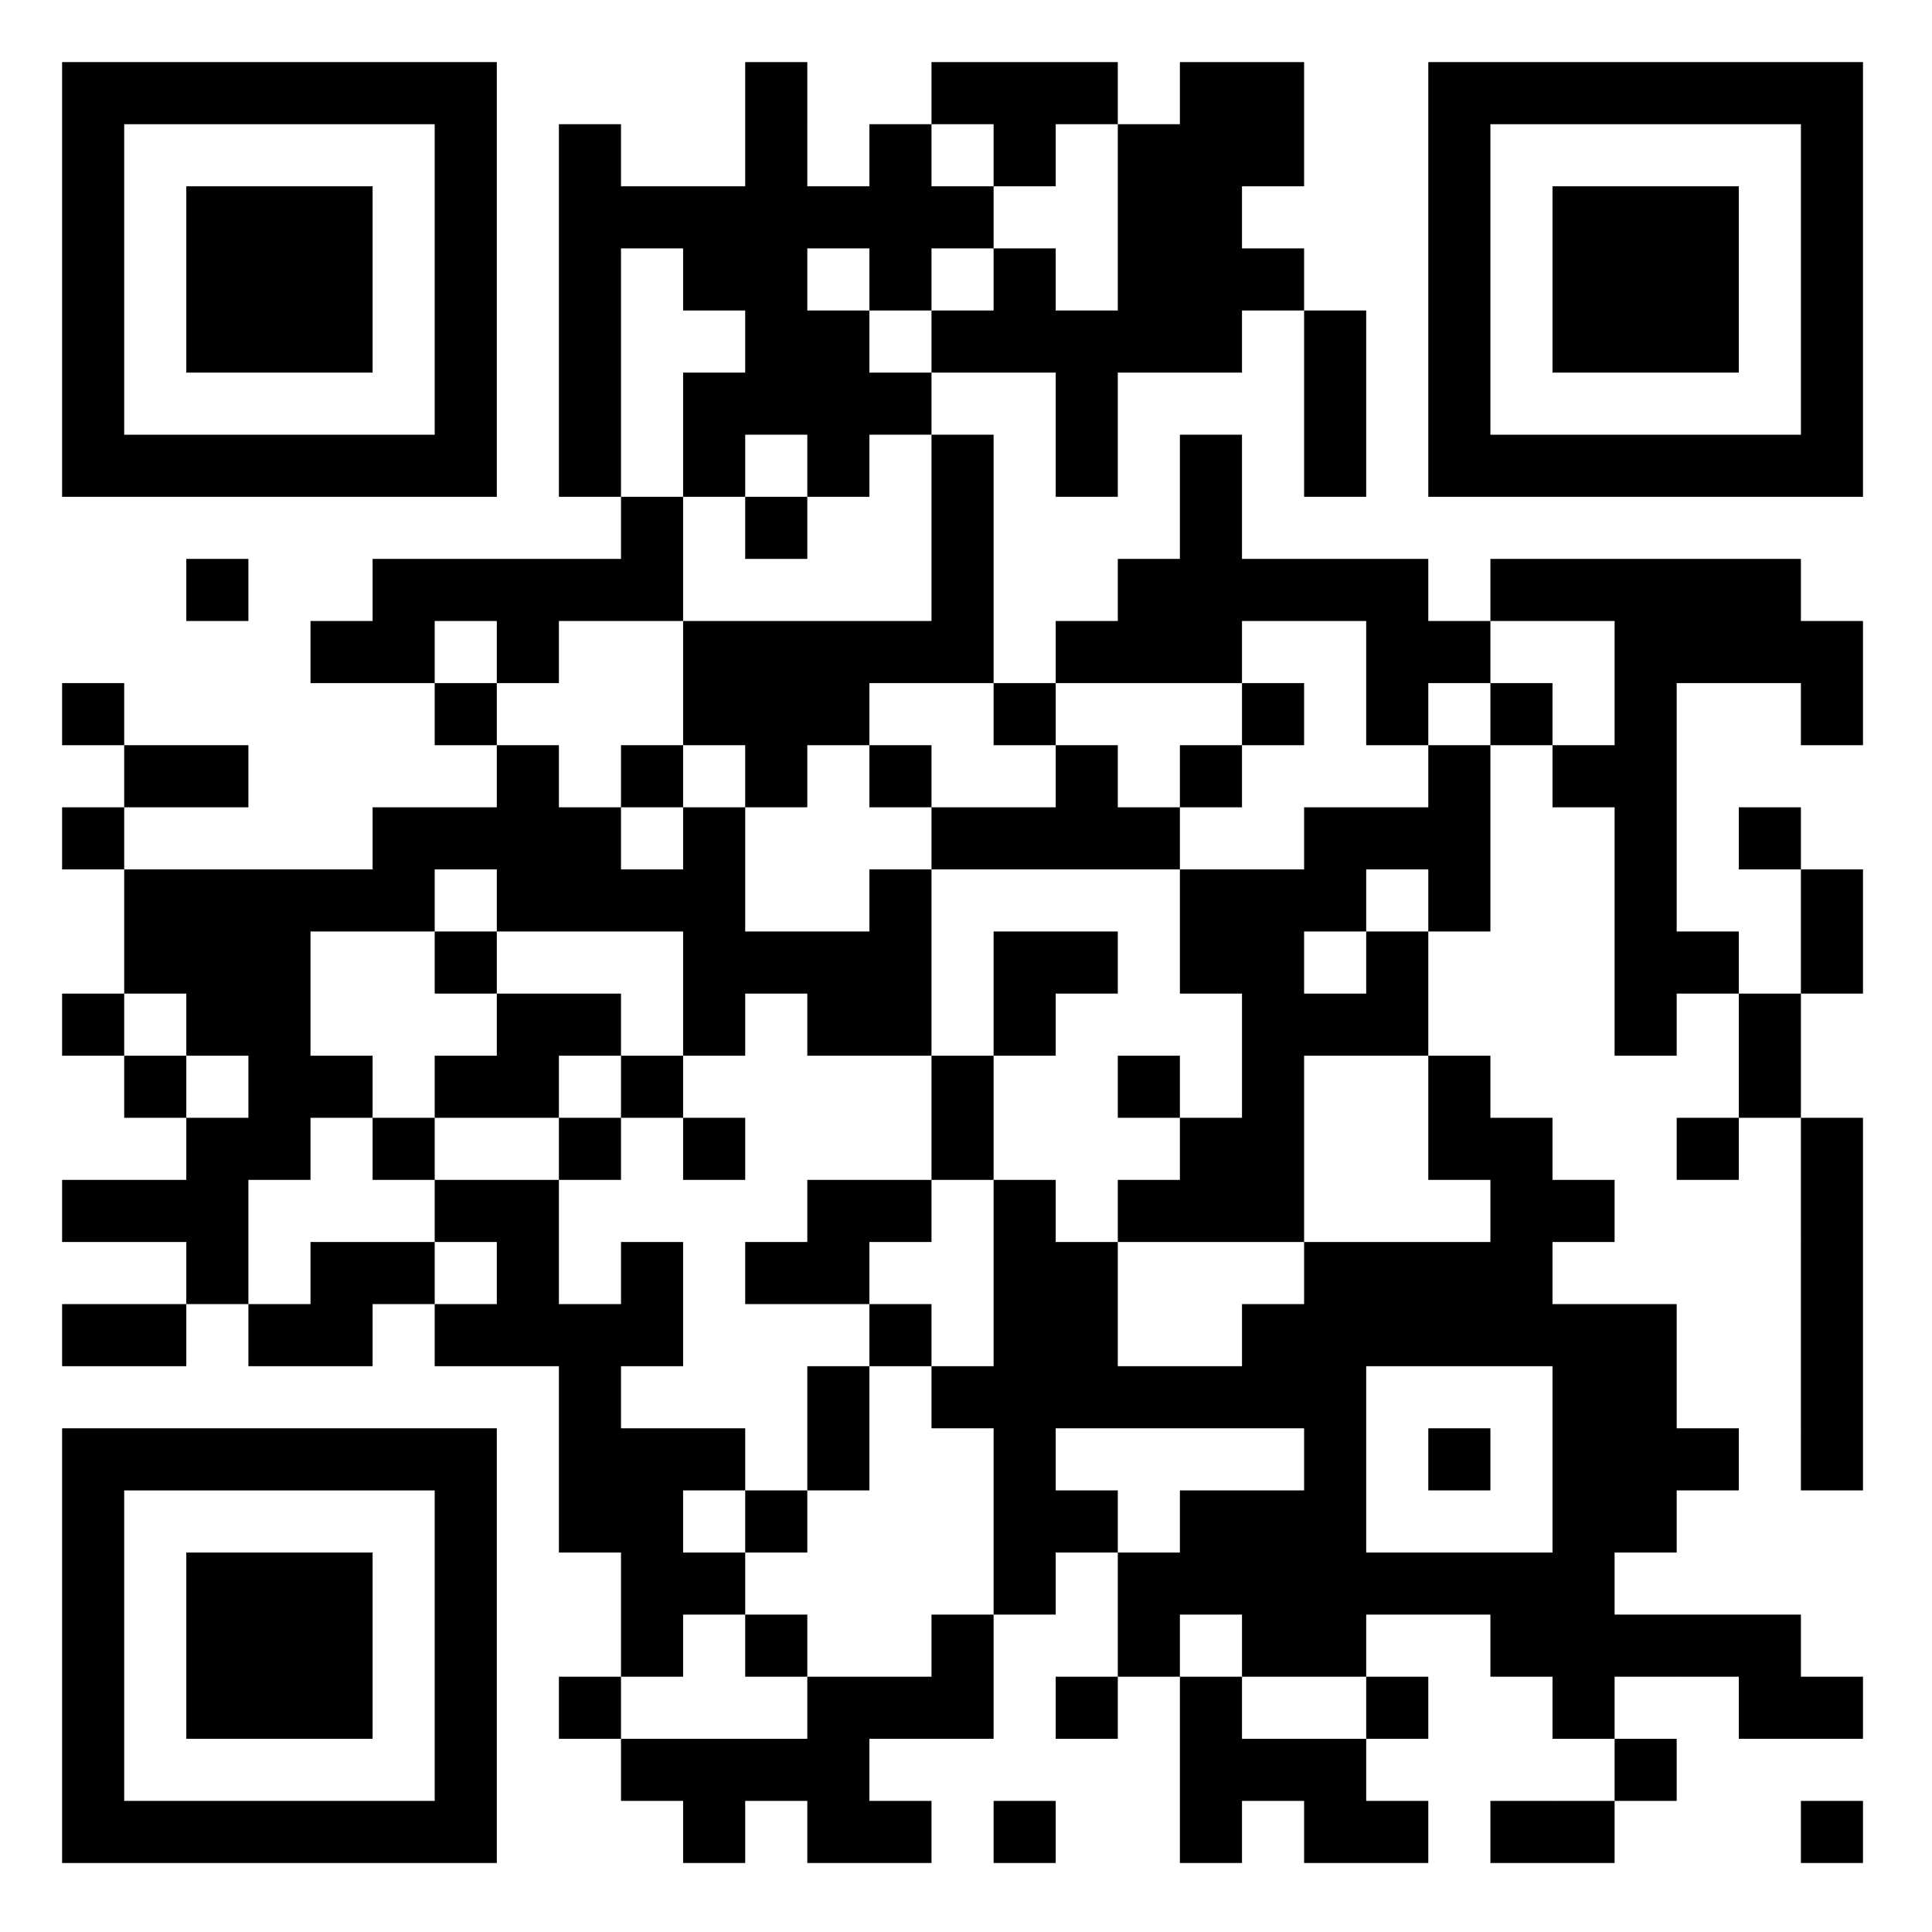 <?xml version="1.0" encoding="UTF-8" standalone="no"?> <svg xmlns="http://www.w3.org/2000/svg" xmlns:xlink="http://www.w3.org/1999/xlink" width="280" height="280" viewBox="0 0 280 280"><rect x="0" y="0" width="280" height="280" fill="#808080" stroke="none"/><defs><clipPath id="clip-path-background-color-1"><rect x="0" y="0" width="280" height="280"></rect></clipPath><clipPath id="clip-path-dot-color-1"><rect x="108" y="9" width="9" height="9" transform="rotate(0,112.5,13.5)"></rect><rect x="135" y="9" width="9" height="9" transform="rotate(0,139.5,13.5)"></rect><rect x="144" y="9" width="9" height="9" transform="rotate(0,148.5,13.5)"></rect><rect x="153" y="9" width="9" height="9" transform="rotate(0,157.5,13.5)"></rect><rect x="171" y="9" width="9" height="9" transform="rotate(0,175.5,13.5)"></rect><rect x="180" y="9" width="9" height="9" transform="rotate(0,184.5,13.5)"></rect><rect x="81" y="18" width="9" height="9" transform="rotate(0,85.5,22.5)"></rect><rect x="108" y="18" width="9" height="9" transform="rotate(0,112.5,22.5)"></rect><rect x="126" y="18" width="9" height="9" transform="rotate(0,130.5,22.5)"></rect><rect x="144" y="18" width="9" height="9" transform="rotate(0,148.5,22.5)"></rect><rect x="162" y="18" width="9" height="9" transform="rotate(0,166.5,22.5)"></rect><rect x="171" y="18" width="9" height="9" transform="rotate(0,175.5,22.5)"></rect><rect x="180" y="18" width="9" height="9" transform="rotate(0,184.5,22.5)"></rect><rect x="81" y="27" width="9" height="9" transform="rotate(0,85.5,31.5)"></rect><rect x="90" y="27" width="9" height="9" transform="rotate(0,94.5,31.5)"></rect><rect x="99" y="27" width="9" height="9" transform="rotate(0,103.5,31.5)"></rect><rect x="108" y="27" width="9" height="9" transform="rotate(0,112.5,31.5)"></rect><rect x="117" y="27" width="9" height="9" transform="rotate(0,121.5,31.5)"></rect><rect x="126" y="27" width="9" height="9" transform="rotate(0,130.5,31.5)"></rect><rect x="135" y="27" width="9" height="9" transform="rotate(0,139.5,31.5)"></rect><rect x="162" y="27" width="9" height="9" transform="rotate(0,166.5,31.5)"></rect><rect x="171" y="27" width="9" height="9" transform="rotate(0,175.5,31.5)"></rect><rect x="81" y="36" width="9" height="9" transform="rotate(0,85.5,40.5)"></rect><rect x="99" y="36" width="9" height="9" transform="rotate(0,103.5,40.5)"></rect><rect x="108" y="36" width="9" height="9" transform="rotate(0,112.5,40.5)"></rect><rect x="126" y="36" width="9" height="9" transform="rotate(0,130.5,40.5)"></rect><rect x="144" y="36" width="9" height="9" transform="rotate(0,148.5,40.5)"></rect><rect x="162" y="36" width="9" height="9" transform="rotate(0,166.5,40.5)"></rect><rect x="171" y="36" width="9" height="9" transform="rotate(0,175.5,40.5)"></rect><rect x="180" y="36" width="9" height="9" transform="rotate(0,184.5,40.5)"></rect><rect x="81" y="45" width="9" height="9" transform="rotate(0,85.5,49.5)"></rect><rect x="108" y="45" width="9" height="9" transform="rotate(0,112.5,49.5)"></rect><rect x="117" y="45" width="9" height="9" transform="rotate(0,121.5,49.5)"></rect><rect x="135" y="45" width="9" height="9" transform="rotate(0,139.5,49.5)"></rect><rect x="144" y="45" width="9" height="9" transform="rotate(0,148.5,49.5)"></rect><rect x="153" y="45" width="9" height="9" transform="rotate(0,157.5,49.5)"></rect><rect x="162" y="45" width="9" height="9" transform="rotate(0,166.5,49.5)"></rect><rect x="171" y="45" width="9" height="9" transform="rotate(0,175.5,49.5)"></rect><rect x="189" y="45" width="9" height="9" transform="rotate(0,193.5,49.5)"></rect><rect x="81" y="54" width="9" height="9" transform="rotate(0,85.5,58.5)"></rect><rect x="99" y="54" width="9" height="9" transform="rotate(0,103.5,58.5)"></rect><rect x="108" y="54" width="9" height="9" transform="rotate(0,112.5,58.5)"></rect><rect x="117" y="54" width="9" height="9" transform="rotate(0,121.5,58.5)"></rect><rect x="126" y="54" width="9" height="9" transform="rotate(0,130.5,58.5)"></rect><rect x="153" y="54" width="9" height="9" transform="rotate(0,157.5,58.5)"></rect><rect x="189" y="54" width="9" height="9" transform="rotate(0,193.5,58.5)"></rect><rect x="81" y="63" width="9" height="9" transform="rotate(0,85.5,67.5)"></rect><rect x="99" y="63" width="9" height="9" transform="rotate(0,103.5,67.5)"></rect><rect x="117" y="63" width="9" height="9" transform="rotate(0,121.5,67.5)"></rect><rect x="135" y="63" width="9" height="9" transform="rotate(0,139.5,67.5)"></rect><rect x="153" y="63" width="9" height="9" transform="rotate(0,157.5,67.5)"></rect><rect x="171" y="63" width="9" height="9" transform="rotate(0,175.5,67.5)"></rect><rect x="189" y="63" width="9" height="9" transform="rotate(0,193.5,67.5)"></rect><rect x="90" y="72" width="9" height="9" transform="rotate(0,94.5,76.5)"></rect><rect x="108" y="72" width="9" height="9" transform="rotate(0,112.5,76.5)"></rect><rect x="135" y="72" width="9" height="9" transform="rotate(0,139.5,76.5)"></rect><rect x="171" y="72" width="9" height="9" transform="rotate(0,175.5,76.5)"></rect><rect x="27" y="81" width="9" height="9" transform="rotate(0,31.5,85.5)"></rect><rect x="54" y="81" width="9" height="9" transform="rotate(0,58.5,85.5)"></rect><rect x="63" y="81" width="9" height="9" transform="rotate(0,67.5,85.5)"></rect><rect x="72" y="81" width="9" height="9" transform="rotate(0,76.5,85.5)"></rect><rect x="81" y="81" width="9" height="9" transform="rotate(0,85.5,85.5)"></rect><rect x="90" y="81" width="9" height="9" transform="rotate(0,94.5,85.5)"></rect><rect x="135" y="81" width="9" height="9" transform="rotate(0,139.5,85.5)"></rect><rect x="162" y="81" width="9" height="9" transform="rotate(0,166.5,85.5)"></rect><rect x="171" y="81" width="9" height="9" transform="rotate(0,175.5,85.5)"></rect><rect x="180" y="81" width="9" height="9" transform="rotate(0,184.5,85.5)"></rect><rect x="189" y="81" width="9" height="9" transform="rotate(0,193.5,85.5)"></rect><rect x="198" y="81" width="9" height="9" transform="rotate(0,202.5,85.5)"></rect><rect x="216" y="81" width="9" height="9" transform="rotate(0,220.5,85.5)"></rect><rect x="225" y="81" width="9" height="9" transform="rotate(0,229.5,85.5)"></rect><rect x="234" y="81" width="9" height="9" transform="rotate(0,238.5,85.5)"></rect><rect x="243" y="81" width="9" height="9" transform="rotate(0,247.5,85.5)"></rect><rect x="252" y="81" width="9" height="9" transform="rotate(0,256.5,85.5)"></rect><rect x="45" y="90" width="9" height="9" transform="rotate(0,49.5,94.5)"></rect><rect x="54" y="90" width="9" height="9" transform="rotate(0,58.5,94.5)"></rect><rect x="72" y="90" width="9" height="9" transform="rotate(0,76.5,94.5)"></rect><rect x="99" y="90" width="9" height="9" transform="rotate(0,103.5,94.5)"></rect><rect x="108" y="90" width="9" height="9" transform="rotate(0,112.5,94.5)"></rect><rect x="117" y="90" width="9" height="9" transform="rotate(0,121.5,94.5)"></rect><rect x="126" y="90" width="9" height="9" transform="rotate(0,130.5,94.5)"></rect><rect x="135" y="90" width="9" height="9" transform="rotate(0,139.5,94.5)"></rect><rect x="153" y="90" width="9" height="9" transform="rotate(0,157.5,94.5)"></rect><rect x="162" y="90" width="9" height="9" transform="rotate(0,166.5,94.5)"></rect><rect x="171" y="90" width="9" height="9" transform="rotate(0,175.5,94.5)"></rect><rect x="198" y="90" width="9" height="9" transform="rotate(0,202.5,94.5)"></rect><rect x="207" y="90" width="9" height="9" transform="rotate(0,211.5,94.5)"></rect><rect x="234" y="90" width="9" height="9" transform="rotate(0,238.5,94.5)"></rect><rect x="243" y="90" width="9" height="9" transform="rotate(0,247.5,94.5)"></rect><rect x="252" y="90" width="9" height="9" transform="rotate(0,256.5,94.5)"></rect><rect x="261" y="90" width="9" height="9" transform="rotate(0,265.5,94.5)"></rect><rect x="9" y="99" width="9" height="9" transform="rotate(0,13.5,103.5)"></rect><rect x="63" y="99" width="9" height="9" transform="rotate(0,67.5,103.5)"></rect><rect x="99" y="99" width="9" height="9" transform="rotate(0,103.5,103.5)"></rect><rect x="108" y="99" width="9" height="9" transform="rotate(0,112.5,103.5)"></rect><rect x="117" y="99" width="9" height="9" transform="rotate(0,121.5,103.5)"></rect><rect x="144" y="99" width="9" height="9" transform="rotate(0,148.5,103.5)"></rect><rect x="180" y="99" width="9" height="9" transform="rotate(0,184.5,103.5)"></rect><rect x="198" y="99" width="9" height="9" transform="rotate(0,202.5,103.5)"></rect><rect x="216" y="99" width="9" height="9" transform="rotate(0,220.5,103.5)"></rect><rect x="234" y="99" width="9" height="9" transform="rotate(0,238.5,103.5)"></rect><rect x="261" y="99" width="9" height="9" transform="rotate(0,265.5,103.5)"></rect><rect x="18" y="108" width="9" height="9" transform="rotate(0,22.5,112.5)"></rect><rect x="27" y="108" width="9" height="9" transform="rotate(0,31.5,112.5)"></rect><rect x="72" y="108" width="9" height="9" transform="rotate(0,76.5,112.5)"></rect><rect x="90" y="108" width="9" height="9" transform="rotate(0,94.5,112.5)"></rect><rect x="108" y="108" width="9" height="9" transform="rotate(0,112.5,112.5)"></rect><rect x="126" y="108" width="9" height="9" transform="rotate(0,130.5,112.5)"></rect><rect x="153" y="108" width="9" height="9" transform="rotate(0,157.5,112.5)"></rect><rect x="171" y="108" width="9" height="9" transform="rotate(0,175.5,112.5)"></rect><rect x="207" y="108" width="9" height="9" transform="rotate(0,211.5,112.5)"></rect><rect x="225" y="108" width="9" height="9" transform="rotate(0,229.5,112.5)"></rect><rect x="234" y="108" width="9" height="9" transform="rotate(0,238.5,112.5)"></rect><rect x="9" y="117" width="9" height="9" transform="rotate(0,13.5,121.5)"></rect><rect x="54" y="117" width="9" height="9" transform="rotate(0,58.5,121.5)"></rect><rect x="63" y="117" width="9" height="9" transform="rotate(0,67.5,121.5)"></rect><rect x="72" y="117" width="9" height="9" transform="rotate(0,76.5,121.5)"></rect><rect x="81" y="117" width="9" height="9" transform="rotate(0,85.5,121.5)"></rect><rect x="99" y="117" width="9" height="9" transform="rotate(0,103.5,121.5)"></rect><rect x="135" y="117" width="9" height="9" transform="rotate(0,139.5,121.5)"></rect><rect x="144" y="117" width="9" height="9" transform="rotate(0,148.5,121.5)"></rect><rect x="153" y="117" width="9" height="9" transform="rotate(0,157.5,121.5)"></rect><rect x="162" y="117" width="9" height="9" transform="rotate(0,166.5,121.5)"></rect><rect x="189" y="117" width="9" height="9" transform="rotate(0,193.5,121.5)"></rect><rect x="198" y="117" width="9" height="9" transform="rotate(0,202.5,121.5)"></rect><rect x="207" y="117" width="9" height="9" transform="rotate(0,211.5,121.5)"></rect><rect x="234" y="117" width="9" height="9" transform="rotate(0,238.5,121.5)"></rect><rect x="252" y="117" width="9" height="9" transform="rotate(0,256.5,121.5)"></rect><rect x="18" y="126" width="9" height="9" transform="rotate(0,22.5,130.5)"></rect><rect x="27" y="126" width="9" height="9" transform="rotate(0,31.5,130.5)"></rect><rect x="36" y="126" width="9" height="9" transform="rotate(0,40.5,130.5)"></rect><rect x="45" y="126" width="9" height="9" transform="rotate(0,49.5,130.5)"></rect><rect x="54" y="126" width="9" height="9" transform="rotate(0,58.5,130.5)"></rect><rect x="72" y="126" width="9" height="9" transform="rotate(0,76.5,130.5)"></rect><rect x="81" y="126" width="9" height="9" transform="rotate(0,85.5,130.5)"></rect><rect x="90" y="126" width="9" height="9" transform="rotate(0,94.5,130.5)"></rect><rect x="99" y="126" width="9" height="9" transform="rotate(0,103.5,130.5)"></rect><rect x="126" y="126" width="9" height="9" transform="rotate(0,130.5,130.5)"></rect><rect x="171" y="126" width="9" height="9" transform="rotate(0,175.5,130.5)"></rect><rect x="180" y="126" width="9" height="9" transform="rotate(0,184.5,130.5)"></rect><rect x="189" y="126" width="9" height="9" transform="rotate(0,193.5,130.5)"></rect><rect x="207" y="126" width="9" height="9" transform="rotate(0,211.5,130.5)"></rect><rect x="234" y="126" width="9" height="9" transform="rotate(0,238.5,130.5)"></rect><rect x="261" y="126" width="9" height="9" transform="rotate(0,265.5,130.5)"></rect><rect x="18" y="135" width="9" height="9" transform="rotate(0,22.5,139.5)"></rect><rect x="27" y="135" width="9" height="9" transform="rotate(0,31.5,139.5)"></rect><rect x="36" y="135" width="9" height="9" transform="rotate(0,40.5,139.5)"></rect><rect x="63" y="135" width="9" height="9" transform="rotate(0,67.5,139.5)"></rect><rect x="99" y="135" width="9" height="9" transform="rotate(0,103.5,139.5)"></rect><rect x="108" y="135" width="9" height="9" transform="rotate(0,112.5,139.5)"></rect><rect x="117" y="135" width="9" height="9" transform="rotate(0,121.5,139.5)"></rect><rect x="126" y="135" width="9" height="9" transform="rotate(0,130.5,139.5)"></rect><rect x="144" y="135" width="9" height="9" transform="rotate(0,148.5,139.5)"></rect><rect x="153" y="135" width="9" height="9" transform="rotate(0,157.5,139.5)"></rect><rect x="171" y="135" width="9" height="9" transform="rotate(0,175.5,139.5)"></rect><rect x="180" y="135" width="9" height="9" transform="rotate(0,184.5,139.5)"></rect><rect x="198" y="135" width="9" height="9" transform="rotate(0,202.5,139.5)"></rect><rect x="234" y="135" width="9" height="9" transform="rotate(0,238.5,139.5)"></rect><rect x="243" y="135" width="9" height="9" transform="rotate(0,247.5,139.5)"></rect><rect x="261" y="135" width="9" height="9" transform="rotate(0,265.5,139.5)"></rect><rect x="9" y="144" width="9" height="9" transform="rotate(0,13.5,148.5)"></rect><rect x="27" y="144" width="9" height="9" transform="rotate(0,31.5,148.5)"></rect><rect x="36" y="144" width="9" height="9" transform="rotate(0,40.5,148.5)"></rect><rect x="72" y="144" width="9" height="9" transform="rotate(0,76.5,148.5)"></rect><rect x="81" y="144" width="9" height="9" transform="rotate(0,85.5,148.5)"></rect><rect x="99" y="144" width="9" height="9" transform="rotate(0,103.5,148.5)"></rect><rect x="117" y="144" width="9" height="9" transform="rotate(0,121.5,148.5)"></rect><rect x="126" y="144" width="9" height="9" transform="rotate(0,130.5,148.5)"></rect><rect x="144" y="144" width="9" height="9" transform="rotate(0,148.5,148.5)"></rect><rect x="180" y="144" width="9" height="9" transform="rotate(0,184.5,148.5)"></rect><rect x="189" y="144" width="9" height="9" transform="rotate(0,193.5,148.5)"></rect><rect x="198" y="144" width="9" height="9" transform="rotate(0,202.5,148.5)"></rect><rect x="234" y="144" width="9" height="9" transform="rotate(0,238.5,148.5)"></rect><rect x="252" y="144" width="9" height="9" transform="rotate(0,256.5,148.5)"></rect><rect x="18" y="153" width="9" height="9" transform="rotate(0,22.5,157.5)"></rect><rect x="36" y="153" width="9" height="9" transform="rotate(0,40.5,157.5)"></rect><rect x="45" y="153" width="9" height="9" transform="rotate(0,49.5,157.5)"></rect><rect x="63" y="153" width="9" height="9" transform="rotate(0,67.5,157.5)"></rect><rect x="72" y="153" width="9" height="9" transform="rotate(0,76.5,157.5)"></rect><rect x="90" y="153" width="9" height="9" transform="rotate(0,94.5,157.5)"></rect><rect x="135" y="153" width="9" height="9" transform="rotate(0,139.5,157.5)"></rect><rect x="162" y="153" width="9" height="9" transform="rotate(0,166.5,157.5)"></rect><rect x="180" y="153" width="9" height="9" transform="rotate(0,184.5,157.5)"></rect><rect x="207" y="153" width="9" height="9" transform="rotate(0,211.5,157.5)"></rect><rect x="252" y="153" width="9" height="9" transform="rotate(0,256.5,157.5)"></rect><rect x="27" y="162" width="9" height="9" transform="rotate(0,31.5,166.5)"></rect><rect x="36" y="162" width="9" height="9" transform="rotate(0,40.5,166.5)"></rect><rect x="54" y="162" width="9" height="9" transform="rotate(0,58.5,166.5)"></rect><rect x="81" y="162" width="9" height="9" transform="rotate(0,85.5,166.5)"></rect><rect x="99" y="162" width="9" height="9" transform="rotate(0,103.5,166.5)"></rect><rect x="135" y="162" width="9" height="9" transform="rotate(0,139.5,166.5)"></rect><rect x="171" y="162" width="9" height="9" transform="rotate(0,175.5,166.5)"></rect><rect x="180" y="162" width="9" height="9" transform="rotate(0,184.5,166.5)"></rect><rect x="207" y="162" width="9" height="9" transform="rotate(0,211.5,166.5)"></rect><rect x="216" y="162" width="9" height="9" transform="rotate(0,220.5,166.5)"></rect><rect x="243" y="162" width="9" height="9" transform="rotate(0,247.5,166.5)"></rect><rect x="261" y="162" width="9" height="9" transform="rotate(0,265.5,166.5)"></rect><rect x="9" y="171" width="9" height="9" transform="rotate(0,13.5,175.5)"></rect><rect x="18" y="171" width="9" height="9" transform="rotate(0,22.5,175.5)"></rect><rect x="27" y="171" width="9" height="9" transform="rotate(0,31.5,175.5)"></rect><rect x="63" y="171" width="9" height="9" transform="rotate(0,67.5,175.5)"></rect><rect x="72" y="171" width="9" height="9" transform="rotate(0,76.5,175.5)"></rect><rect x="117" y="171" width="9" height="9" transform="rotate(0,121.5,175.5)"></rect><rect x="126" y="171" width="9" height="9" transform="rotate(0,130.5,175.5)"></rect><rect x="144" y="171" width="9" height="9" transform="rotate(0,148.5,175.5)"></rect><rect x="162" y="171" width="9" height="9" transform="rotate(0,166.5,175.5)"></rect><rect x="171" y="171" width="9" height="9" transform="rotate(0,175.5,175.5)"></rect><rect x="180" y="171" width="9" height="9" transform="rotate(0,184.5,175.5)"></rect><rect x="216" y="171" width="9" height="9" transform="rotate(0,220.5,175.5)"></rect><rect x="225" y="171" width="9" height="9" transform="rotate(0,229.5,175.5)"></rect><rect x="261" y="171" width="9" height="9" transform="rotate(0,265.5,175.5)"></rect><rect x="27" y="180" width="9" height="9" transform="rotate(0,31.5,184.5)"></rect><rect x="45" y="180" width="9" height="9" transform="rotate(0,49.5,184.5)"></rect><rect x="54" y="180" width="9" height="9" transform="rotate(0,58.5,184.5)"></rect><rect x="72" y="180" width="9" height="9" transform="rotate(0,76.5,184.5)"></rect><rect x="90" y="180" width="9" height="9" transform="rotate(0,94.5,184.5)"></rect><rect x="108" y="180" width="9" height="9" transform="rotate(0,112.5,184.5)"></rect><rect x="117" y="180" width="9" height="9" transform="rotate(0,121.5,184.5)"></rect><rect x="144" y="180" width="9" height="9" transform="rotate(0,148.5,184.5)"></rect><rect x="153" y="180" width="9" height="9" transform="rotate(0,157.5,184.5)"></rect><rect x="189" y="180" width="9" height="9" transform="rotate(0,193.5,184.5)"></rect><rect x="198" y="180" width="9" height="9" transform="rotate(0,202.5,184.5)"></rect><rect x="207" y="180" width="9" height="9" transform="rotate(0,211.5,184.5)"></rect><rect x="216" y="180" width="9" height="9" transform="rotate(0,220.5,184.5)"></rect><rect x="261" y="180" width="9" height="9" transform="rotate(0,265.5,184.5)"></rect><rect x="9" y="189" width="9" height="9" transform="rotate(0,13.5,193.5)"></rect><rect x="18" y="189" width="9" height="9" transform="rotate(0,22.5,193.5)"></rect><rect x="36" y="189" width="9" height="9" transform="rotate(0,40.5,193.5)"></rect><rect x="45" y="189" width="9" height="9" transform="rotate(0,49.5,193.5)"></rect><rect x="63" y="189" width="9" height="9" transform="rotate(0,67.5,193.5)"></rect><rect x="72" y="189" width="9" height="9" transform="rotate(0,76.5,193.5)"></rect><rect x="81" y="189" width="9" height="9" transform="rotate(0,85.5,193.5)"></rect><rect x="90" y="189" width="9" height="9" transform="rotate(0,94.5,193.5)"></rect><rect x="126" y="189" width="9" height="9" transform="rotate(0,130.5,193.5)"></rect><rect x="144" y="189" width="9" height="9" transform="rotate(0,148.5,193.5)"></rect><rect x="153" y="189" width="9" height="9" transform="rotate(0,157.5,193.5)"></rect><rect x="180" y="189" width="9" height="9" transform="rotate(0,184.5,193.5)"></rect><rect x="189" y="189" width="9" height="9" transform="rotate(0,193.5,193.5)"></rect><rect x="198" y="189" width="9" height="9" transform="rotate(0,202.5,193.5)"></rect><rect x="207" y="189" width="9" height="9" transform="rotate(0,211.5,193.5)"></rect><rect x="216" y="189" width="9" height="9" transform="rotate(0,220.5,193.5)"></rect><rect x="225" y="189" width="9" height="9" transform="rotate(0,229.5,193.5)"></rect><rect x="234" y="189" width="9" height="9" transform="rotate(0,238.5,193.5)"></rect><rect x="261" y="189" width="9" height="9" transform="rotate(0,265.5,193.5)"></rect><rect x="81" y="198" width="9" height="9" transform="rotate(0,85.5,202.5)"></rect><rect x="117" y="198" width="9" height="9" transform="rotate(0,121.5,202.5)"></rect><rect x="135" y="198" width="9" height="9" transform="rotate(0,139.5,202.5)"></rect><rect x="144" y="198" width="9" height="9" transform="rotate(0,148.5,202.5)"></rect><rect x="153" y="198" width="9" height="9" transform="rotate(0,157.5,202.5)"></rect><rect x="162" y="198" width="9" height="9" transform="rotate(0,166.5,202.5)"></rect><rect x="171" y="198" width="9" height="9" transform="rotate(0,175.5,202.5)"></rect><rect x="180" y="198" width="9" height="9" transform="rotate(0,184.5,202.5)"></rect><rect x="189" y="198" width="9" height="9" transform="rotate(0,193.5,202.5)"></rect><rect x="225" y="198" width="9" height="9" transform="rotate(0,229.5,202.5)"></rect><rect x="234" y="198" width="9" height="9" transform="rotate(0,238.5,202.5)"></rect><rect x="261" y="198" width="9" height="9" transform="rotate(0,265.5,202.5)"></rect><rect x="81" y="207" width="9" height="9" transform="rotate(0,85.5,211.5)"></rect><rect x="90" y="207" width="9" height="9" transform="rotate(0,94.5,211.5)"></rect><rect x="99" y="207" width="9" height="9" transform="rotate(0,103.5,211.5)"></rect><rect x="117" y="207" width="9" height="9" transform="rotate(0,121.5,211.5)"></rect><rect x="144" y="207" width="9" height="9" transform="rotate(0,148.5,211.5)"></rect><rect x="189" y="207" width="9" height="9" transform="rotate(0,193.5,211.5)"></rect><rect x="207" y="207" width="9" height="9" transform="rotate(0,211.5,211.5)"></rect><rect x="225" y="207" width="9" height="9" transform="rotate(0,229.5,211.5)"></rect><rect x="234" y="207" width="9" height="9" transform="rotate(0,238.5,211.5)"></rect><rect x="243" y="207" width="9" height="9" transform="rotate(0,247.5,211.5)"></rect><rect x="261" y="207" width="9" height="9" transform="rotate(0,265.5,211.5)"></rect><rect x="81" y="216" width="9" height="9" transform="rotate(0,85.5,220.5)"></rect><rect x="90" y="216" width="9" height="9" transform="rotate(0,94.5,220.5)"></rect><rect x="108" y="216" width="9" height="9" transform="rotate(0,112.5,220.5)"></rect><rect x="144" y="216" width="9" height="9" transform="rotate(0,148.5,220.5)"></rect><rect x="153" y="216" width="9" height="9" transform="rotate(0,157.5,220.5)"></rect><rect x="171" y="216" width="9" height="9" transform="rotate(0,175.5,220.5)"></rect><rect x="180" y="216" width="9" height="9" transform="rotate(0,184.5,220.5)"></rect><rect x="189" y="216" width="9" height="9" transform="rotate(0,193.5,220.5)"></rect><rect x="225" y="216" width="9" height="9" transform="rotate(0,229.5,220.5)"></rect><rect x="234" y="216" width="9" height="9" transform="rotate(0,238.5,220.5)"></rect><rect x="90" y="225" width="9" height="9" transform="rotate(0,94.5,229.5)"></rect><rect x="99" y="225" width="9" height="9" transform="rotate(0,103.5,229.5)"></rect><rect x="144" y="225" width="9" height="9" transform="rotate(0,148.5,229.5)"></rect><rect x="162" y="225" width="9" height="9" transform="rotate(0,166.5,229.5)"></rect><rect x="171" y="225" width="9" height="9" transform="rotate(0,175.5,229.5)"></rect><rect x="180" y="225" width="9" height="9" transform="rotate(0,184.5,229.5)"></rect><rect x="189" y="225" width="9" height="9" transform="rotate(0,193.5,229.5)"></rect><rect x="198" y="225" width="9" height="9" transform="rotate(0,202.5,229.5)"></rect><rect x="207" y="225" width="9" height="9" transform="rotate(0,211.5,229.5)"></rect><rect x="216" y="225" width="9" height="9" transform="rotate(0,220.5,229.5)"></rect><rect x="225" y="225" width="9" height="9" transform="rotate(0,229.5,229.5)"></rect><rect x="90" y="234" width="9" height="9" transform="rotate(0,94.5,238.5)"></rect><rect x="108" y="234" width="9" height="9" transform="rotate(0,112.5,238.5)"></rect><rect x="135" y="234" width="9" height="9" transform="rotate(0,139.5,238.5)"></rect><rect x="162" y="234" width="9" height="9" transform="rotate(0,166.5,238.5)"></rect><rect x="180" y="234" width="9" height="9" transform="rotate(0,184.5,238.5)"></rect><rect x="189" y="234" width="9" height="9" transform="rotate(0,193.5,238.5)"></rect><rect x="216" y="234" width="9" height="9" transform="rotate(0,220.5,238.5)"></rect><rect x="225" y="234" width="9" height="9" transform="rotate(0,229.5,238.5)"></rect><rect x="234" y="234" width="9" height="9" transform="rotate(0,238.5,238.5)"></rect><rect x="243" y="234" width="9" height="9" transform="rotate(0,247.5,238.5)"></rect><rect x="252" y="234" width="9" height="9" transform="rotate(0,256.5,238.5)"></rect><rect x="81" y="243" width="9" height="9" transform="rotate(0,85.5,247.5)"></rect><rect x="117" y="243" width="9" height="9" transform="rotate(0,121.5,247.5)"></rect><rect x="126" y="243" width="9" height="9" transform="rotate(0,130.5,247.5)"></rect><rect x="135" y="243" width="9" height="9" transform="rotate(0,139.5,247.5)"></rect><rect x="153" y="243" width="9" height="9" transform="rotate(0,157.5,247.5)"></rect><rect x="171" y="243" width="9" height="9" transform="rotate(0,175.5,247.5)"></rect><rect x="198" y="243" width="9" height="9" transform="rotate(0,202.5,247.5)"></rect><rect x="225" y="243" width="9" height="9" transform="rotate(0,229.5,247.5)"></rect><rect x="252" y="243" width="9" height="9" transform="rotate(0,256.5,247.5)"></rect><rect x="261" y="243" width="9" height="9" transform="rotate(0,265.5,247.5)"></rect><rect x="90" y="252" width="9" height="9" transform="rotate(0,94.5,256.5)"></rect><rect x="99" y="252" width="9" height="9" transform="rotate(0,103.5,256.5)"></rect><rect x="108" y="252" width="9" height="9" transform="rotate(0,112.5,256.5)"></rect><rect x="117" y="252" width="9" height="9" transform="rotate(0,121.5,256.5)"></rect><rect x="171" y="252" width="9" height="9" transform="rotate(0,175.5,256.5)"></rect><rect x="180" y="252" width="9" height="9" transform="rotate(0,184.5,256.5)"></rect><rect x="189" y="252" width="9" height="9" transform="rotate(0,193.5,256.5)"></rect><rect x="234" y="252" width="9" height="9" transform="rotate(0,238.5,256.5)"></rect><rect x="99" y="261" width="9" height="9" transform="rotate(0,103.5,265.5)"></rect><rect x="117" y="261" width="9" height="9" transform="rotate(0,121.5,265.5)"></rect><rect x="126" y="261" width="9" height="9" transform="rotate(0,130.5,265.5)"></rect><rect x="144" y="261" width="9" height="9" transform="rotate(0,148.5,265.5)"></rect><rect x="171" y="261" width="9" height="9" transform="rotate(0,175.5,265.5)"></rect><rect x="189" y="261" width="9" height="9" transform="rotate(0,193.5,265.5)"></rect><rect x="198" y="261" width="9" height="9" transform="rotate(0,202.5,265.5)"></rect><rect x="216" y="261" width="9" height="9" transform="rotate(0,220.5,265.5)"></rect><rect x="225" y="261" width="9" height="9" transform="rotate(0,229.5,265.5)"></rect><rect x="261" y="261" width="9" height="9" transform="rotate(0,265.5,265.5)"></rect></clipPath><clipPath id="clip-path-corners-square-color-0-0-1"><path clip-rule="evenodd" d="M 9 9v 63h 63v -63zM 18 18h 45v 45h -45z" transform="rotate(0,40.5,40.5)"></path></clipPath><clipPath id="clip-path-corners-dot-color-0-0-1"><rect x="27" y="27" width="27" height="27" transform="rotate(0,40.5,40.5)"></rect></clipPath><clipPath id="clip-path-corners-square-color-1-0-1"><path clip-rule="evenodd" d="M 207 9v 63h 63v -63zM 216 18h 45v 45h -45z" transform="rotate(90,238.5,40.5)"></path></clipPath><clipPath id="clip-path-corners-dot-color-1-0-1"><rect x="225" y="27" width="27" height="27" transform="rotate(90,238.5,40.5)"></rect></clipPath><clipPath id="clip-path-corners-square-color-0-1-1"><path clip-rule="evenodd" d="M 9 207v 63h 63v -63zM 18 216h 45v 45h -45z" transform="rotate(-90,40.5,238.5)"></path></clipPath><clipPath id="clip-path-corners-dot-color-0-1-1"><rect x="27" y="225" width="27" height="27" transform="rotate(-90,40.5,238.5)"></rect></clipPath></defs><rect x="0" y="0" height="280" width="280" clip-path="url('#clip-path-background-color-1')" fill="#ffffff"></rect><rect x="0" y="0" height="280" width="280" clip-path="url('#clip-path-dot-color-1')" fill="#000000"></rect><rect x="9" y="9" height="63" width="63" clip-path="url('#clip-path-corners-square-color-0-0-1')" fill="#000000"></rect><rect x="27" y="27" height="27" width="27" clip-path="url('#clip-path-corners-dot-color-0-0-1')" fill="#000000"></rect><rect x="207" y="9" height="63" width="63" clip-path="url('#clip-path-corners-square-color-1-0-1')" fill="#000000"></rect><rect x="225" y="27" height="27" width="27" clip-path="url('#clip-path-corners-dot-color-1-0-1')" fill="#000000"></rect><rect x="9" y="207" height="63" width="63" clip-path="url('#clip-path-corners-square-color-0-1-1')" fill="#000000"></rect><rect x="27" y="225" height="27" width="27" clip-path="url('#clip-path-corners-dot-color-0-1-1')" fill="#000000"></rect></svg> 